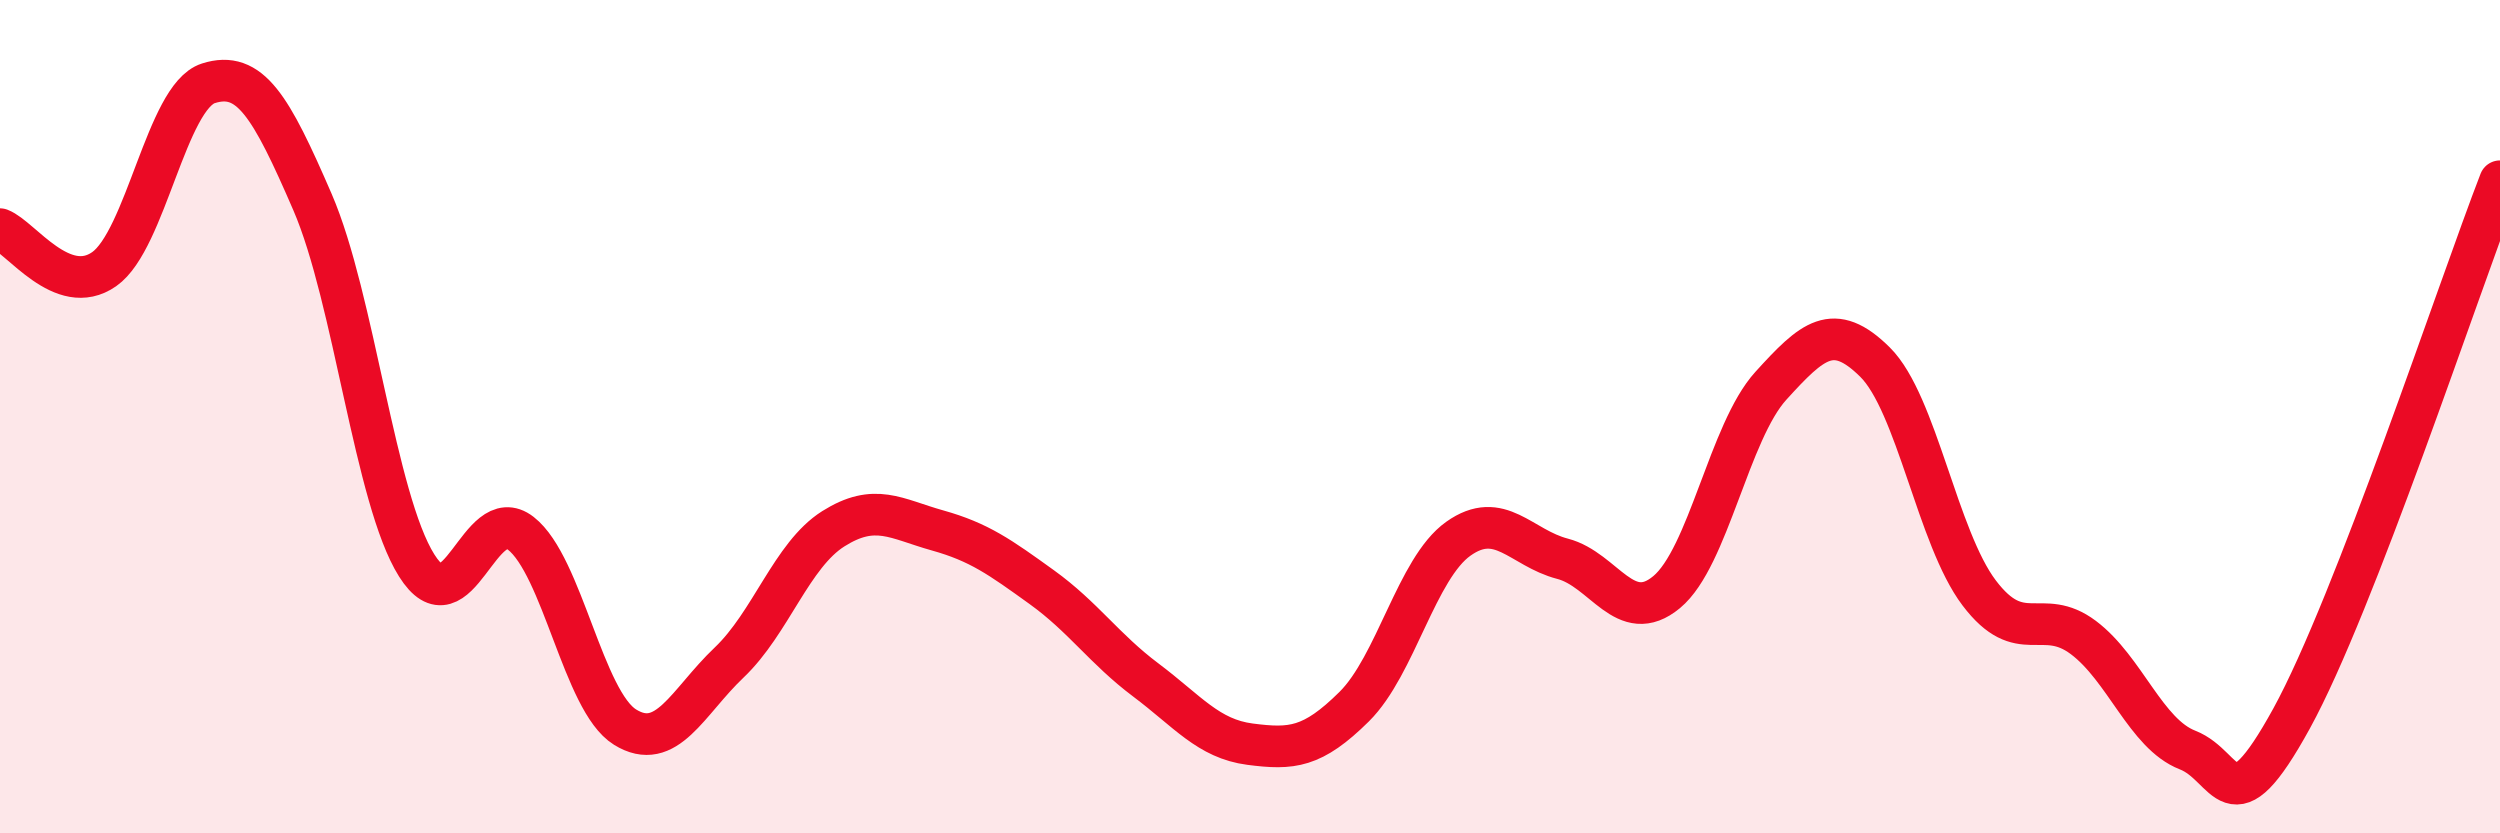 
    <svg width="60" height="20" viewBox="0 0 60 20" xmlns="http://www.w3.org/2000/svg">
      <path
        d="M 0,5.5 C 0.5,5.69 1.5,7.16 2.5,6.46 C 3.5,5.76 4,2.32 5,2 C 6,1.68 6.5,2.54 7.5,4.85 C 8.5,7.16 9,11.98 10,13.57 C 11,15.16 11.5,12.02 12.5,12.8 C 13.5,13.58 14,16.83 15,17.45 C 16,18.07 16.5,16.85 17.5,15.9 C 18.5,14.95 19,13.32 20,12.69 C 21,12.06 21.5,12.45 22.5,12.73 C 23.5,13.01 24,13.37 25,14.09 C 26,14.81 26.5,15.57 27.5,16.32 C 28.5,17.07 29,17.73 30,17.86 C 31,17.99 31.5,17.95 32.5,16.96 C 33.5,15.97 34,13.64 35,12.93 C 36,12.22 36.5,13.15 37.5,13.41 C 38.5,13.67 39,15.04 40,14.21 C 41,13.38 41.5,10.36 42.5,9.26 C 43.5,8.16 44,7.7 45,8.69 C 46,9.68 46.5,12.91 47.5,14.23 C 48.5,15.55 49,14.55 50,15.3 C 51,16.05 51.5,17.61 52.5,18 C 53.5,18.39 53.5,19.97 55,17.24 C 56.5,14.51 59,6.93 60,4.35L60 20L0 20Z"
        fill="#EB0A25"
        opacity="0.1"
        stroke-linecap="round"
        stroke-linejoin="round"
      />
      <path
        d="M 0,5.5 C 0.5,5.69 1.5,7.16 2.5,6.46 C 3.5,5.76 4,2.32 5,2 C 6,1.68 6.5,2.54 7.5,4.85 C 8.5,7.16 9,11.98 10,13.57 C 11,15.16 11.5,12.02 12.5,12.8 C 13.5,13.58 14,16.83 15,17.45 C 16,18.07 16.5,16.85 17.5,15.9 C 18.5,14.95 19,13.32 20,12.69 C 21,12.06 21.5,12.45 22.5,12.73 C 23.5,13.01 24,13.37 25,14.09 C 26,14.81 26.5,15.57 27.5,16.32 C 28.5,17.07 29,17.73 30,17.86 C 31,17.99 31.5,17.95 32.5,16.96 C 33.5,15.97 34,13.64 35,12.93 C 36,12.22 36.5,13.15 37.5,13.41 C 38.5,13.67 39,15.04 40,14.21 C 41,13.38 41.5,10.36 42.5,9.26 C 43.5,8.16 44,7.7 45,8.69 C 46,9.68 46.5,12.91 47.5,14.23 C 48.5,15.55 49,14.55 50,15.3 C 51,16.05 51.5,17.61 52.5,18 C 53.5,18.39 53.5,19.97 55,17.24 C 56.5,14.51 59,6.93 60,4.35"
        stroke="#EB0A25"
        stroke-width="1"
        fill="none"
        stroke-linecap="round"
        stroke-linejoin="round"
      />
    </svg>
  